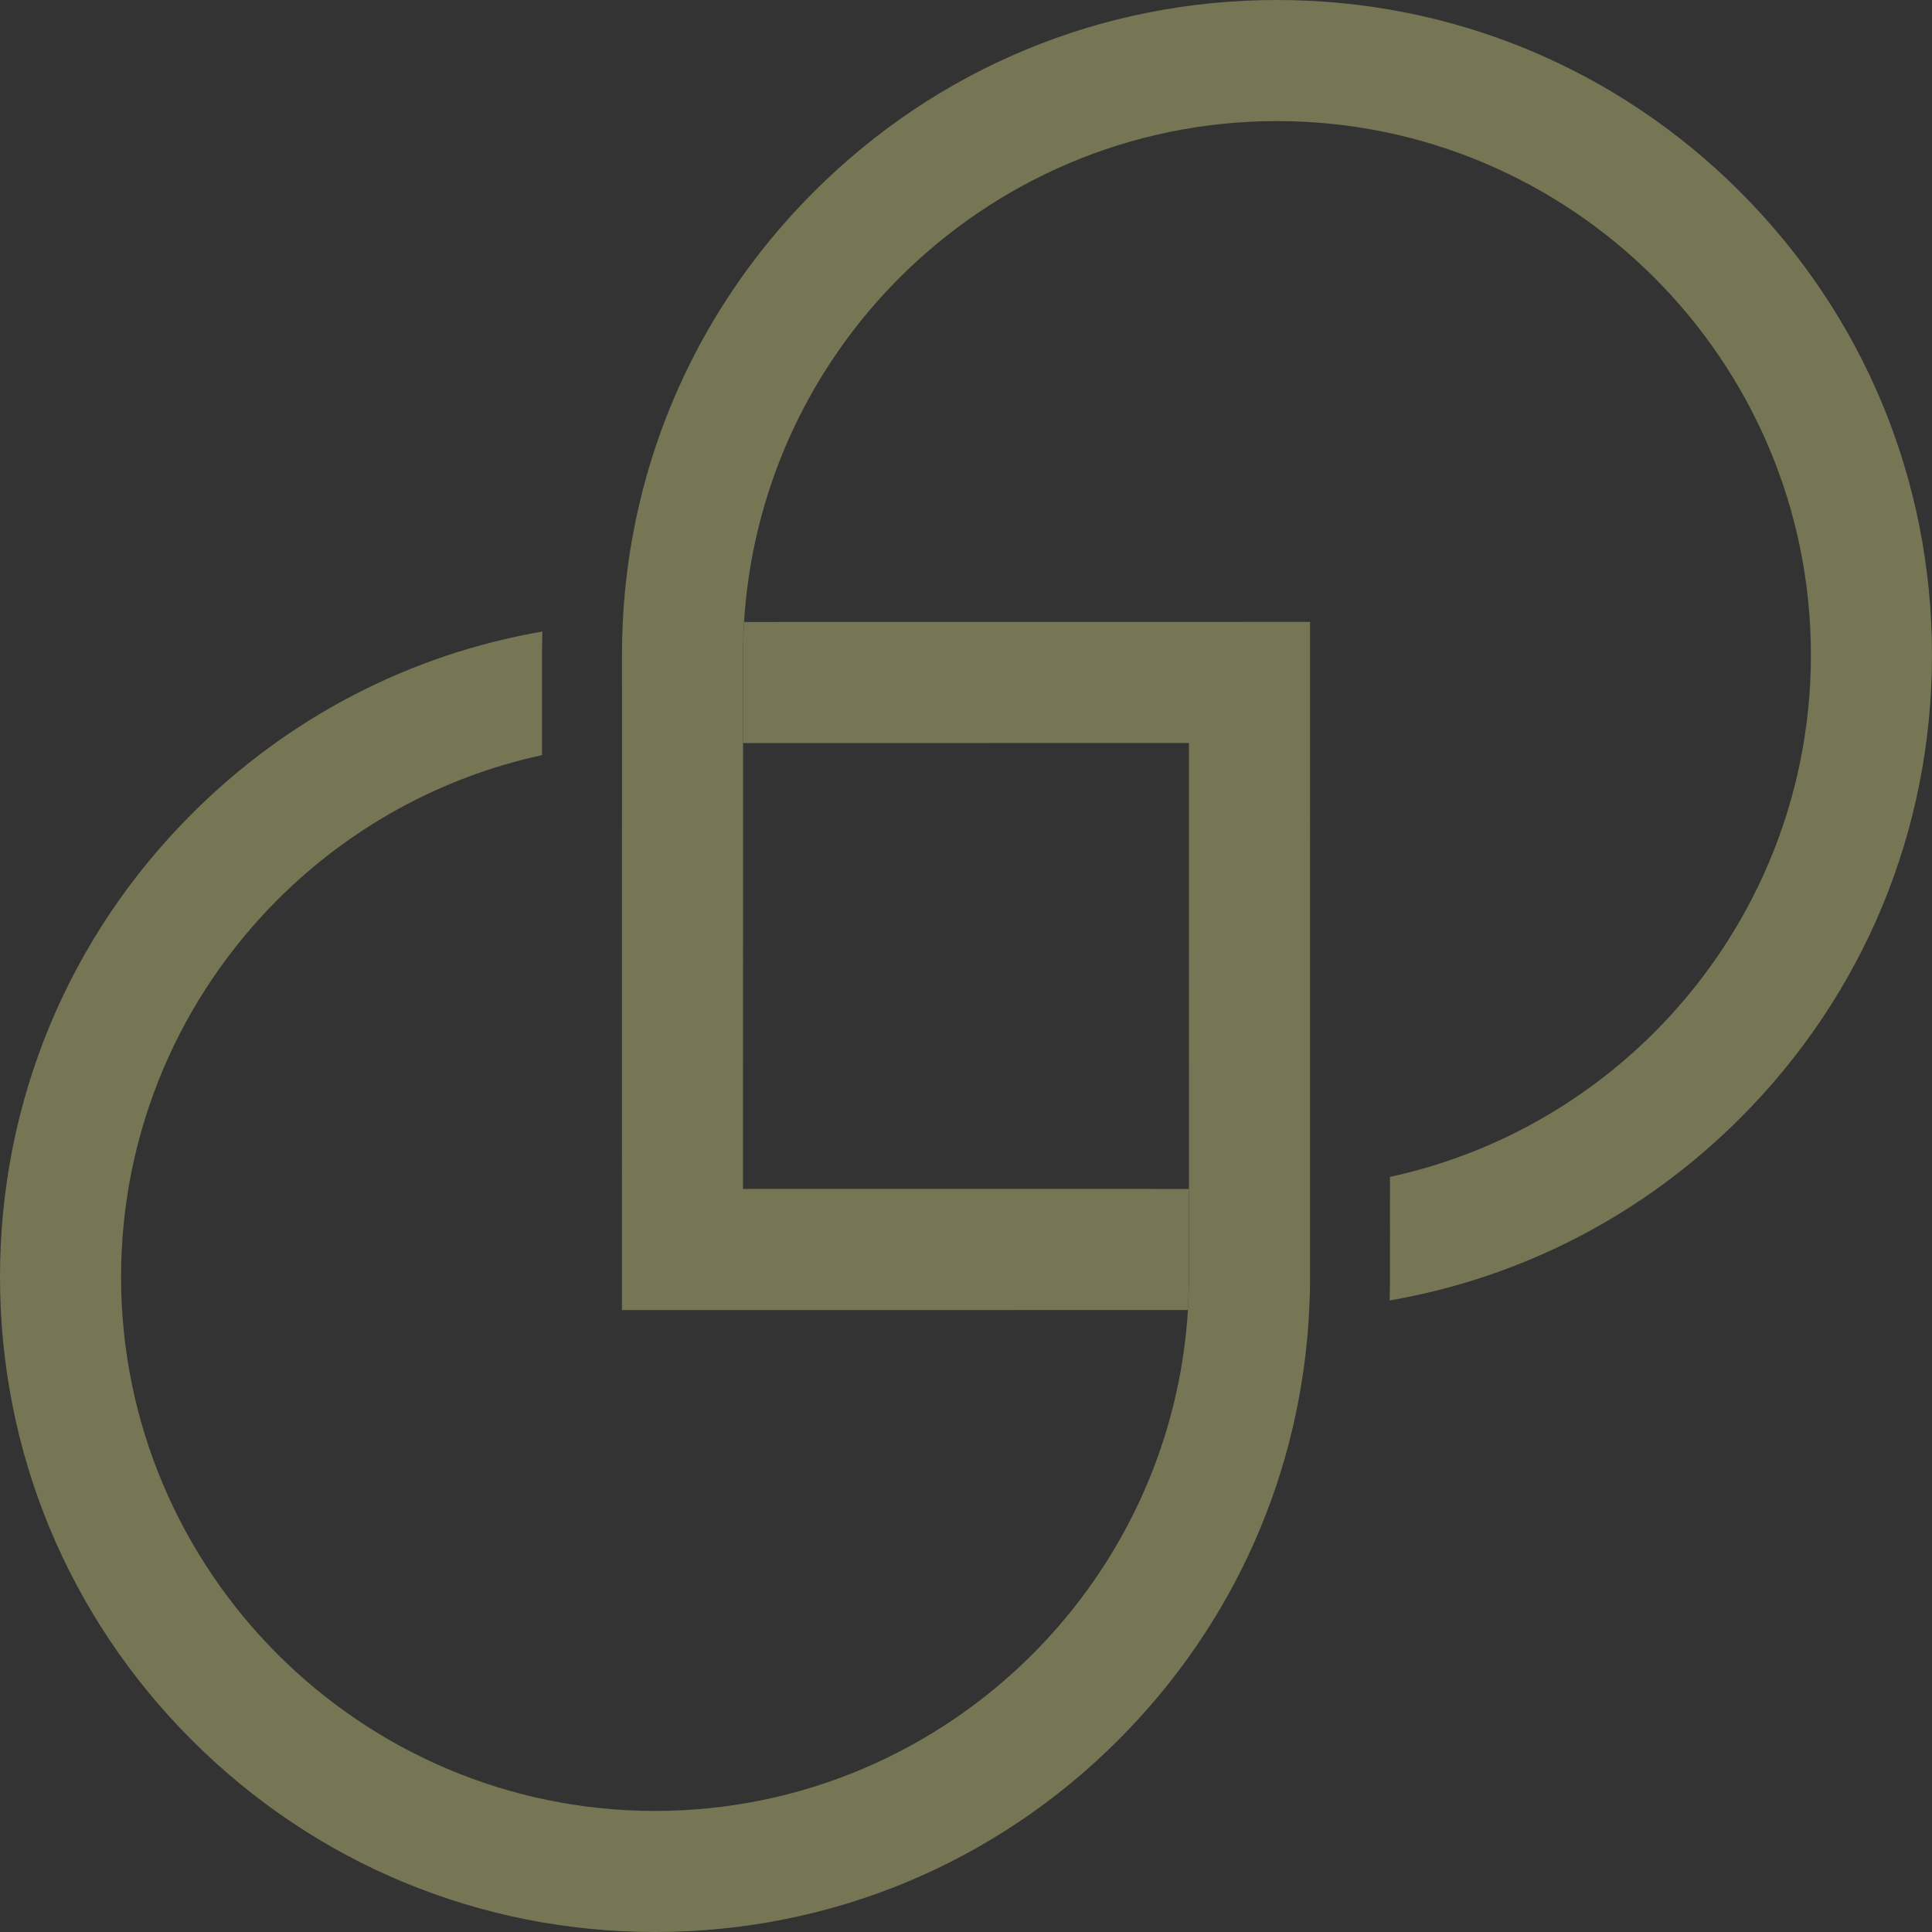 <?xml version="1.0" encoding="UTF-8"?><svg id="_レイヤー_2" xmlns="http://www.w3.org/2000/svg" viewBox="0 0 348.403 348.404"><rect x="0" y="0" width="348.403" height="348.404" fill="#333333" stroke="none"/><defs><style>.cls-1{opacity:.33;}.cls-2{fill:#ff9;stroke-width:0px;}</style></defs><g id="_レイヤー_2-2"><g id="_写真"><g id="_レイヤー_1-2"><g class="cls-1"><path class="cls-2" d="M313.803,34.594C291.496,12.288,261.829,0,230.281,0c-31.553-.005-61.214,12.287-83.527,34.6-17.435,17.435-28.754,39.365-32.862,63.187-.418,2.405-.759,4.826-1.02,7.267-.265,2.396-.454,4.816-.57,7.247-.097,1.931-.143,3.873-.143,5.82l.005,16.059v7.227l-.005,7.232-.005,87.605,87.615-.005h14.453c.122-1.967.184-3.955.189-5.957v-15.871l-7.212-.005h-73.207l.005-65.995v-14.413l-.005-15.876c.005-2.003.067-3.99.189-5.957.148-2.431.387-4.832.718-7.212.331-2.441.759-4.848,1.28-7.212,3.965-18.388,13.21-34.829,26.048-47.667,17.435-17.436,41.506-28.236,68.053-28.24,53.091.005,96.284,43.198,96.289,96.288-.005,26.548-10.805,50.619-28.24,68.054-12.839,12.839-29.28,22.083-47.668,26.049v1.997l-.005,16.06c0,1.417-.02,2.833-.061,4.23,23.822-4.107,45.767-15.422,63.207-32.862,22.313-22.313,34.6-51.979,34.6-83.527s-12.287-61.215-34.6-83.528v0Z"/><path class="cls-2" d="M133.998,133.998h14.413l65.995-.005.005,66.005v30.284c-.005,2.002-.067,3.99-.189,5.957-.148,2.432-.382,4.837-.718,7.212-.327,2.436-.749,4.837-1.27,7.201-3.975,18.388-13.22,34.84-26.058,47.678-17.435,17.435-41.507,28.235-68.054,28.24-53.09-.005-96.284-43.198-96.29-96.288.005-26.548,10.805-50.619,28.24-68.054,12.838-12.839,29.284-22.078,47.673-26.053v-18.052c0-1.427.02-2.844.066-4.235-23.821,4.097-45.766,15.421-63.212,32.867C12.288,169.067-.005,198.729,0,230.281,0,261.829,12.288,291.496,34.596,313.803c22.313,22.312,51.979,34.6,83.526,34.6s61.215-12.288,83.528-34.6c20.931-20.932,33.041-48.341,34.452-77.703.046-.943.082-1.885.107-2.828.011-.51.021-1.02.026-1.534.005-.485.01-.969.01-1.458l-.005-.005v-16.053l.005-102.069-87.614.005-7.222.005-7.227.001c-.122,1.967-.183,3.954-.189,5.957l.005,15.876h0Z"/></g></g></g></g></svg>